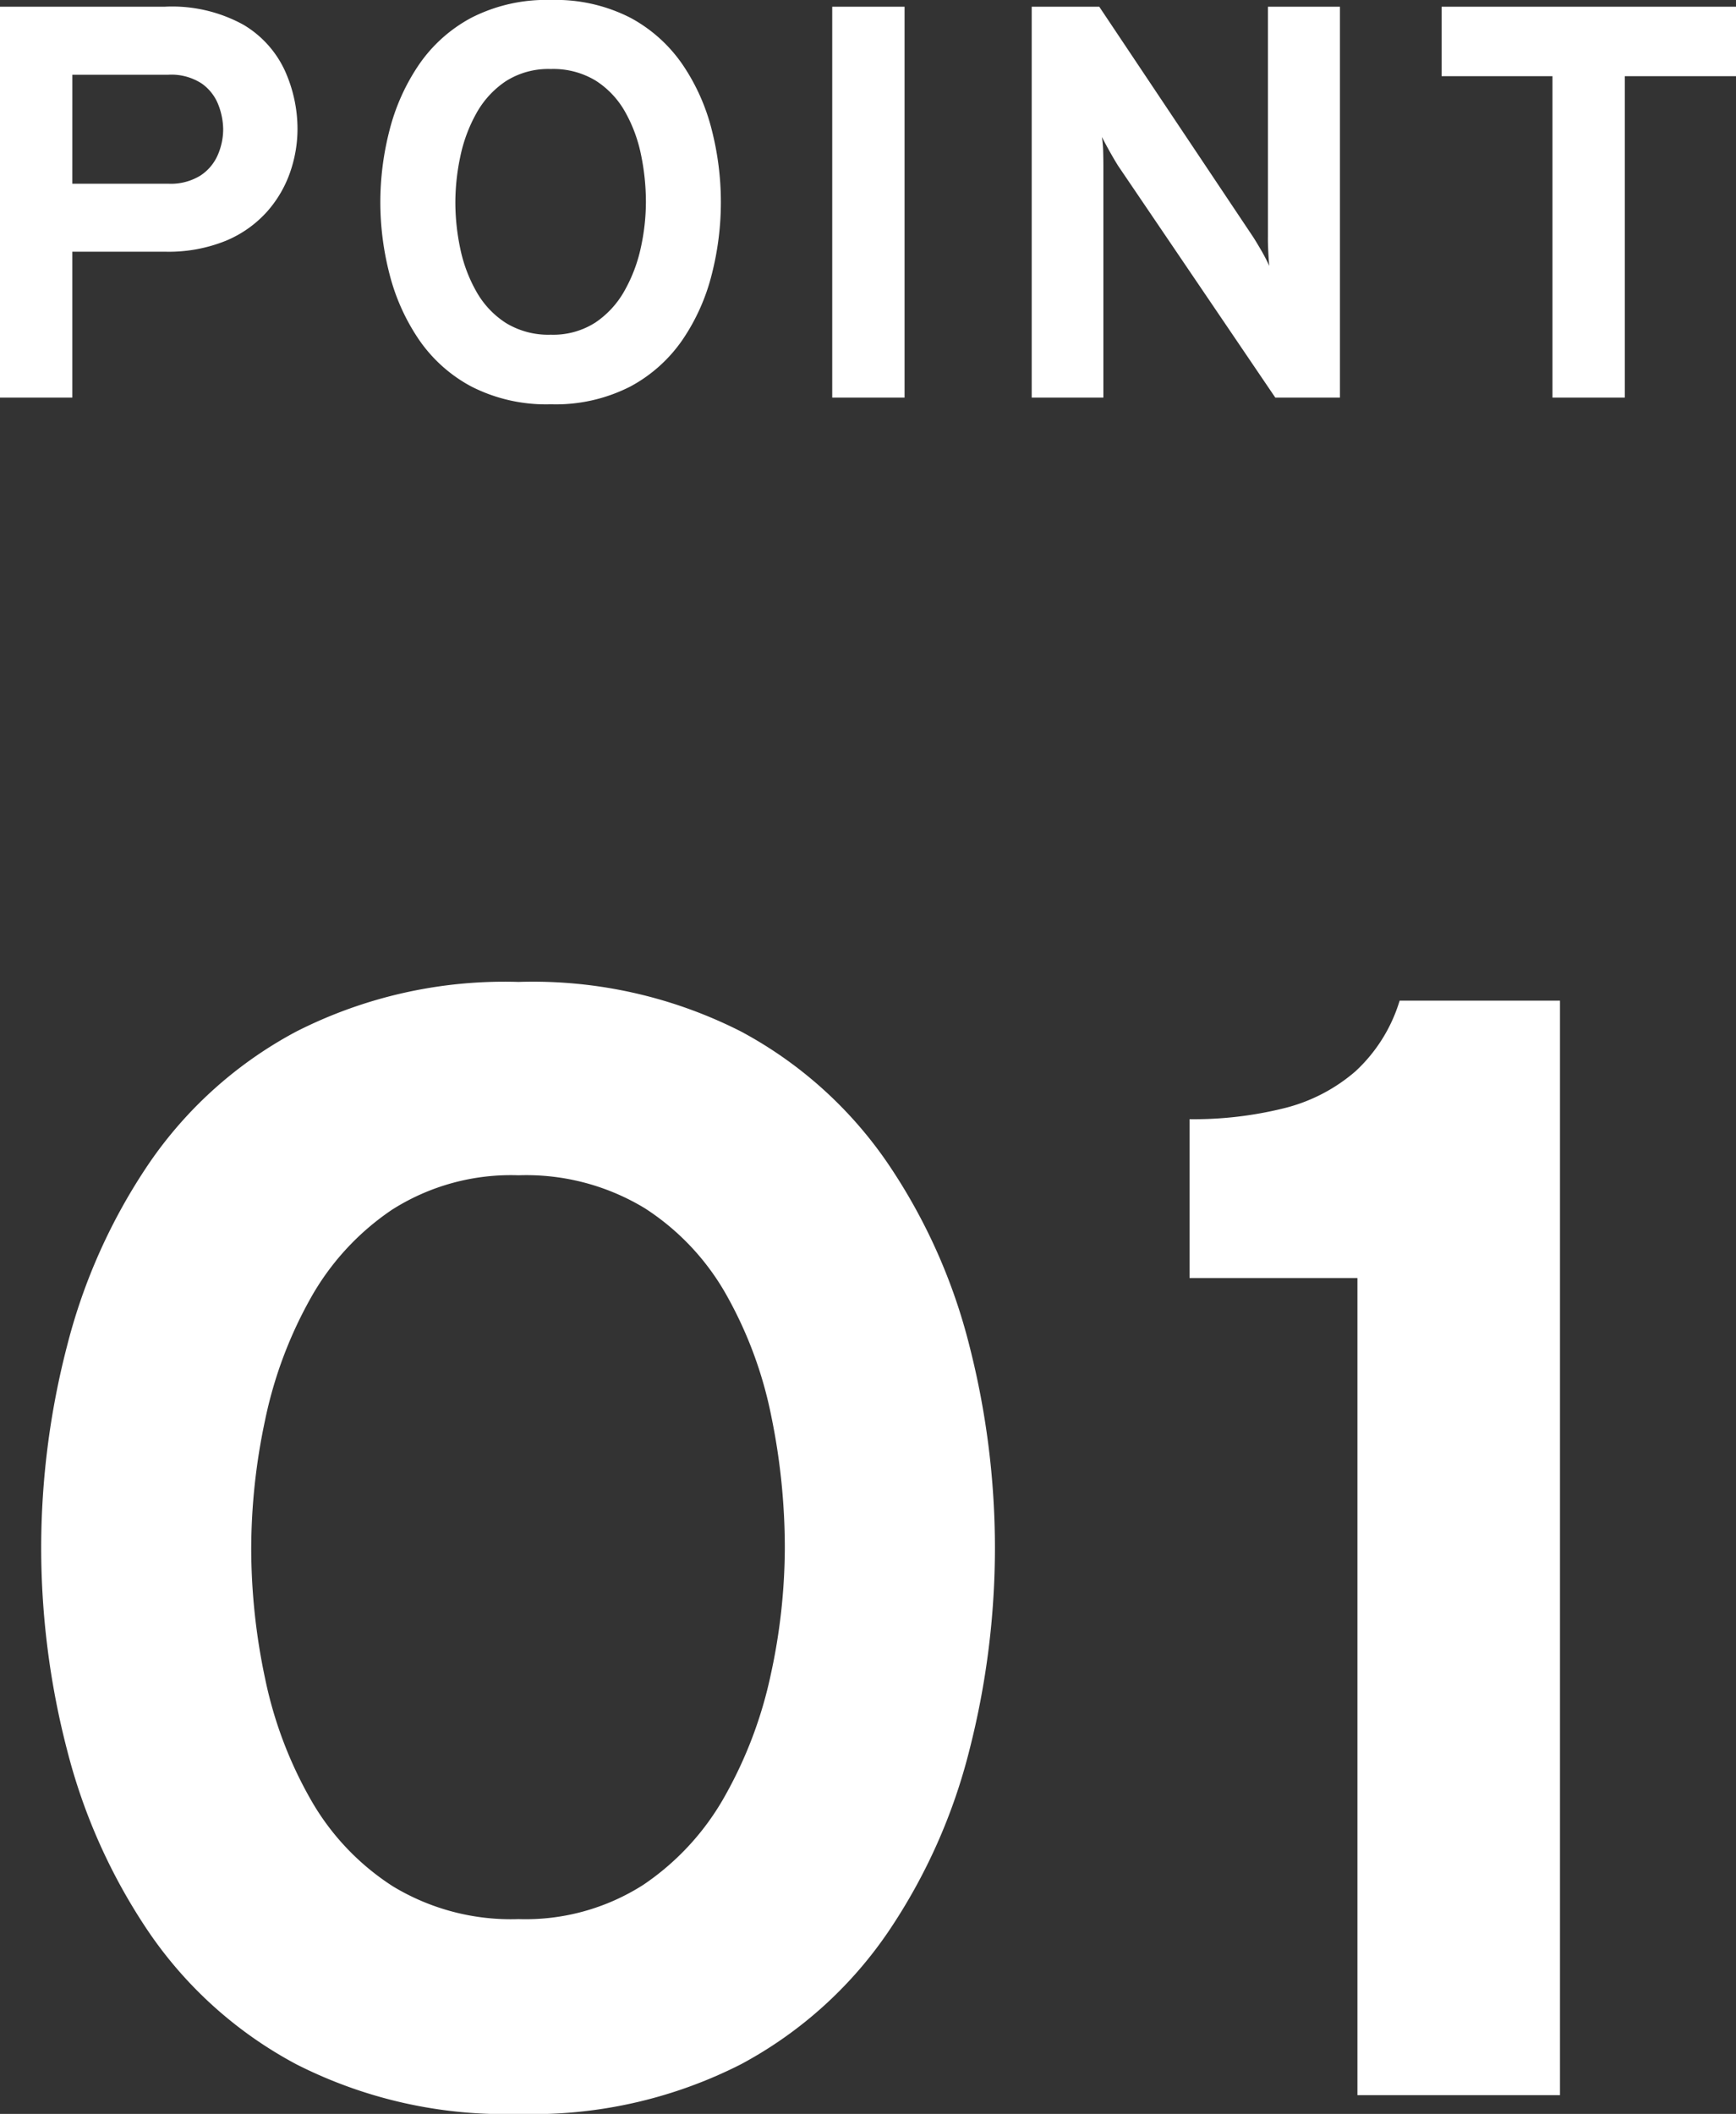 <svg xmlns="http://www.w3.org/2000/svg" width="77.755" height="94.64" viewBox="0 0 77.755 94.64">
  <rect x="0" y="0" width="77.755" height="94.64" fill="#333333" stroke="none"/>
  <g id="num_point_01_pc" transform="translate(-412.075 -1559.2)">
    <path id="パス_24029" data-name="パス 24029" d="M2.075,0V-17.5h7.39a6.618,6.618,0,0,1,3.509.806,4.646,4.646,0,0,1,1.864,2.065A6.351,6.351,0,0,1,15.4-12.01a5.9,5.9,0,0,1-.329,1.916,5.243,5.243,0,0,1-1.037,1.772,5.1,5.1,0,0,1-1.84,1.3,6.831,6.831,0,0,1-2.729.491H5.315V0Zm3.24-9.575h4.3a2.519,2.519,0,0,0,1.44-.367,2.1,2.1,0,0,0,.778-.929,2.9,2.9,0,0,0,.238-1.139,3.108,3.108,0,0,0-.214-1.092,2.083,2.083,0,0,0-.751-.961,2.49,2.49,0,0,0-1.49-.391h-4.3ZM26.745.3A7.362,7.362,0,0,1,23.19-.494a6.616,6.616,0,0,1-2.359-2.113,9.262,9.262,0,0,1-1.309-2.919A12.869,12.869,0,0,1,19.11-8.75a12.869,12.869,0,0,1,.413-3.225,9.262,9.262,0,0,1,1.309-2.919,6.616,6.616,0,0,1,2.359-2.113,7.362,7.362,0,0,1,3.555-.794,7.347,7.347,0,0,1,3.56.794,6.634,6.634,0,0,1,2.351,2.113,9.156,9.156,0,0,1,1.3,2.919,13.056,13.056,0,0,1,.406,3.225,13.056,13.056,0,0,1-.406,3.225,9.156,9.156,0,0,1-1.3,2.919A6.634,6.634,0,0,1,30.305-.494,7.347,7.347,0,0,1,26.745.3Zm0-3.115a3.5,3.5,0,0,0,2-.547A4.161,4.161,0,0,0,30.056-4.8a6.843,6.843,0,0,0,.725-1.93,9.59,9.59,0,0,0,.224-2.02,10.443,10.443,0,0,0-.216-2.108,6.564,6.564,0,0,0-.71-1.925,3.951,3.951,0,0,0-1.312-1.4,3.658,3.658,0,0,0-2.021-.527,3.543,3.543,0,0,0-2.024.551,4.148,4.148,0,0,0-1.316,1.441,6.789,6.789,0,0,0-.716,1.936A9.916,9.916,0,0,0,22.47-8.75a10.042,10.042,0,0,0,.222,2.089,6.579,6.579,0,0,0,.724,1.922,3.991,3.991,0,0,0,1.32,1.4A3.647,3.647,0,0,0,26.745-2.815ZM39.35,0V-17.5h3.24V0Zm8.935,0V-17.5H51.31L58.2-7.195q.143.222.363.6a7.679,7.679,0,0,1,.362.7q-.027-.28-.046-.676T58.865-7.2V-17.5H62.09V0H59.195L52.16-10.37q-.14-.22-.359-.607t-.371-.693a5.351,5.351,0,0,1,.056.671q.009.359.009.629V0ZM71.61,0V-14.39H66.645V-17.5H79.83v3.11H74.85V0Z" transform="translate(410 1577)" fill="#fff"/>
    <path id="パス_24028" data-name="パス 24028" d="M25.3.84a20.614,20.614,0,0,1-9.954-2.223A18.525,18.525,0,0,1,8.74-7.3,25.933,25.933,0,0,1,5.075-15.47,36.034,36.034,0,0,1,3.92-24.5a36.034,36.034,0,0,1,1.155-9.03A25.933,25.933,0,0,1,8.74-41.7a18.525,18.525,0,0,1,6.6-5.915A20.614,20.614,0,0,1,25.3-49.84a20.571,20.571,0,0,1,9.968,2.222A18.576,18.576,0,0,1,41.85-41.7,25.638,25.638,0,0,1,45.5-33.53a36.558,36.558,0,0,1,1.138,9.03A36.558,36.558,0,0,1,45.5-15.47,25.638,25.638,0,0,1,41.85-7.3a18.576,18.576,0,0,1-6.584,5.915A20.571,20.571,0,0,1,25.3.84Zm0-8.722a9.79,9.79,0,0,0,5.586-1.533A11.652,11.652,0,0,0,34.57-13.44a19.159,19.159,0,0,0,2.03-5.4,26.852,26.852,0,0,0,.627-5.656,29.241,29.241,0,0,0-.606-5.9,18.379,18.379,0,0,0-1.988-5.39,11.062,11.062,0,0,0-3.675-3.92,10.242,10.242,0,0,0-5.66-1.477,9.919,9.919,0,0,0-5.666,1.543,11.615,11.615,0,0,0-3.686,4.035,19.01,19.01,0,0,0-2.006,5.422,27.765,27.765,0,0,0-.613,5.688,28.118,28.118,0,0,0,.623,5.849,18.421,18.421,0,0,0,2.026,5.383,11.176,11.176,0,0,0,3.7,3.916A10.21,10.21,0,0,0,25.3-7.882ZM62.874,0V-36.582H55.356v-7.112a16.752,16.752,0,0,0,4.228-.49,7.707,7.707,0,0,0,3.192-1.645A7.091,7.091,0,0,0,64.764-49h7.182V0Z" transform="translate(410 1653)" fill="#fff"/>
  </g>
</svg>
